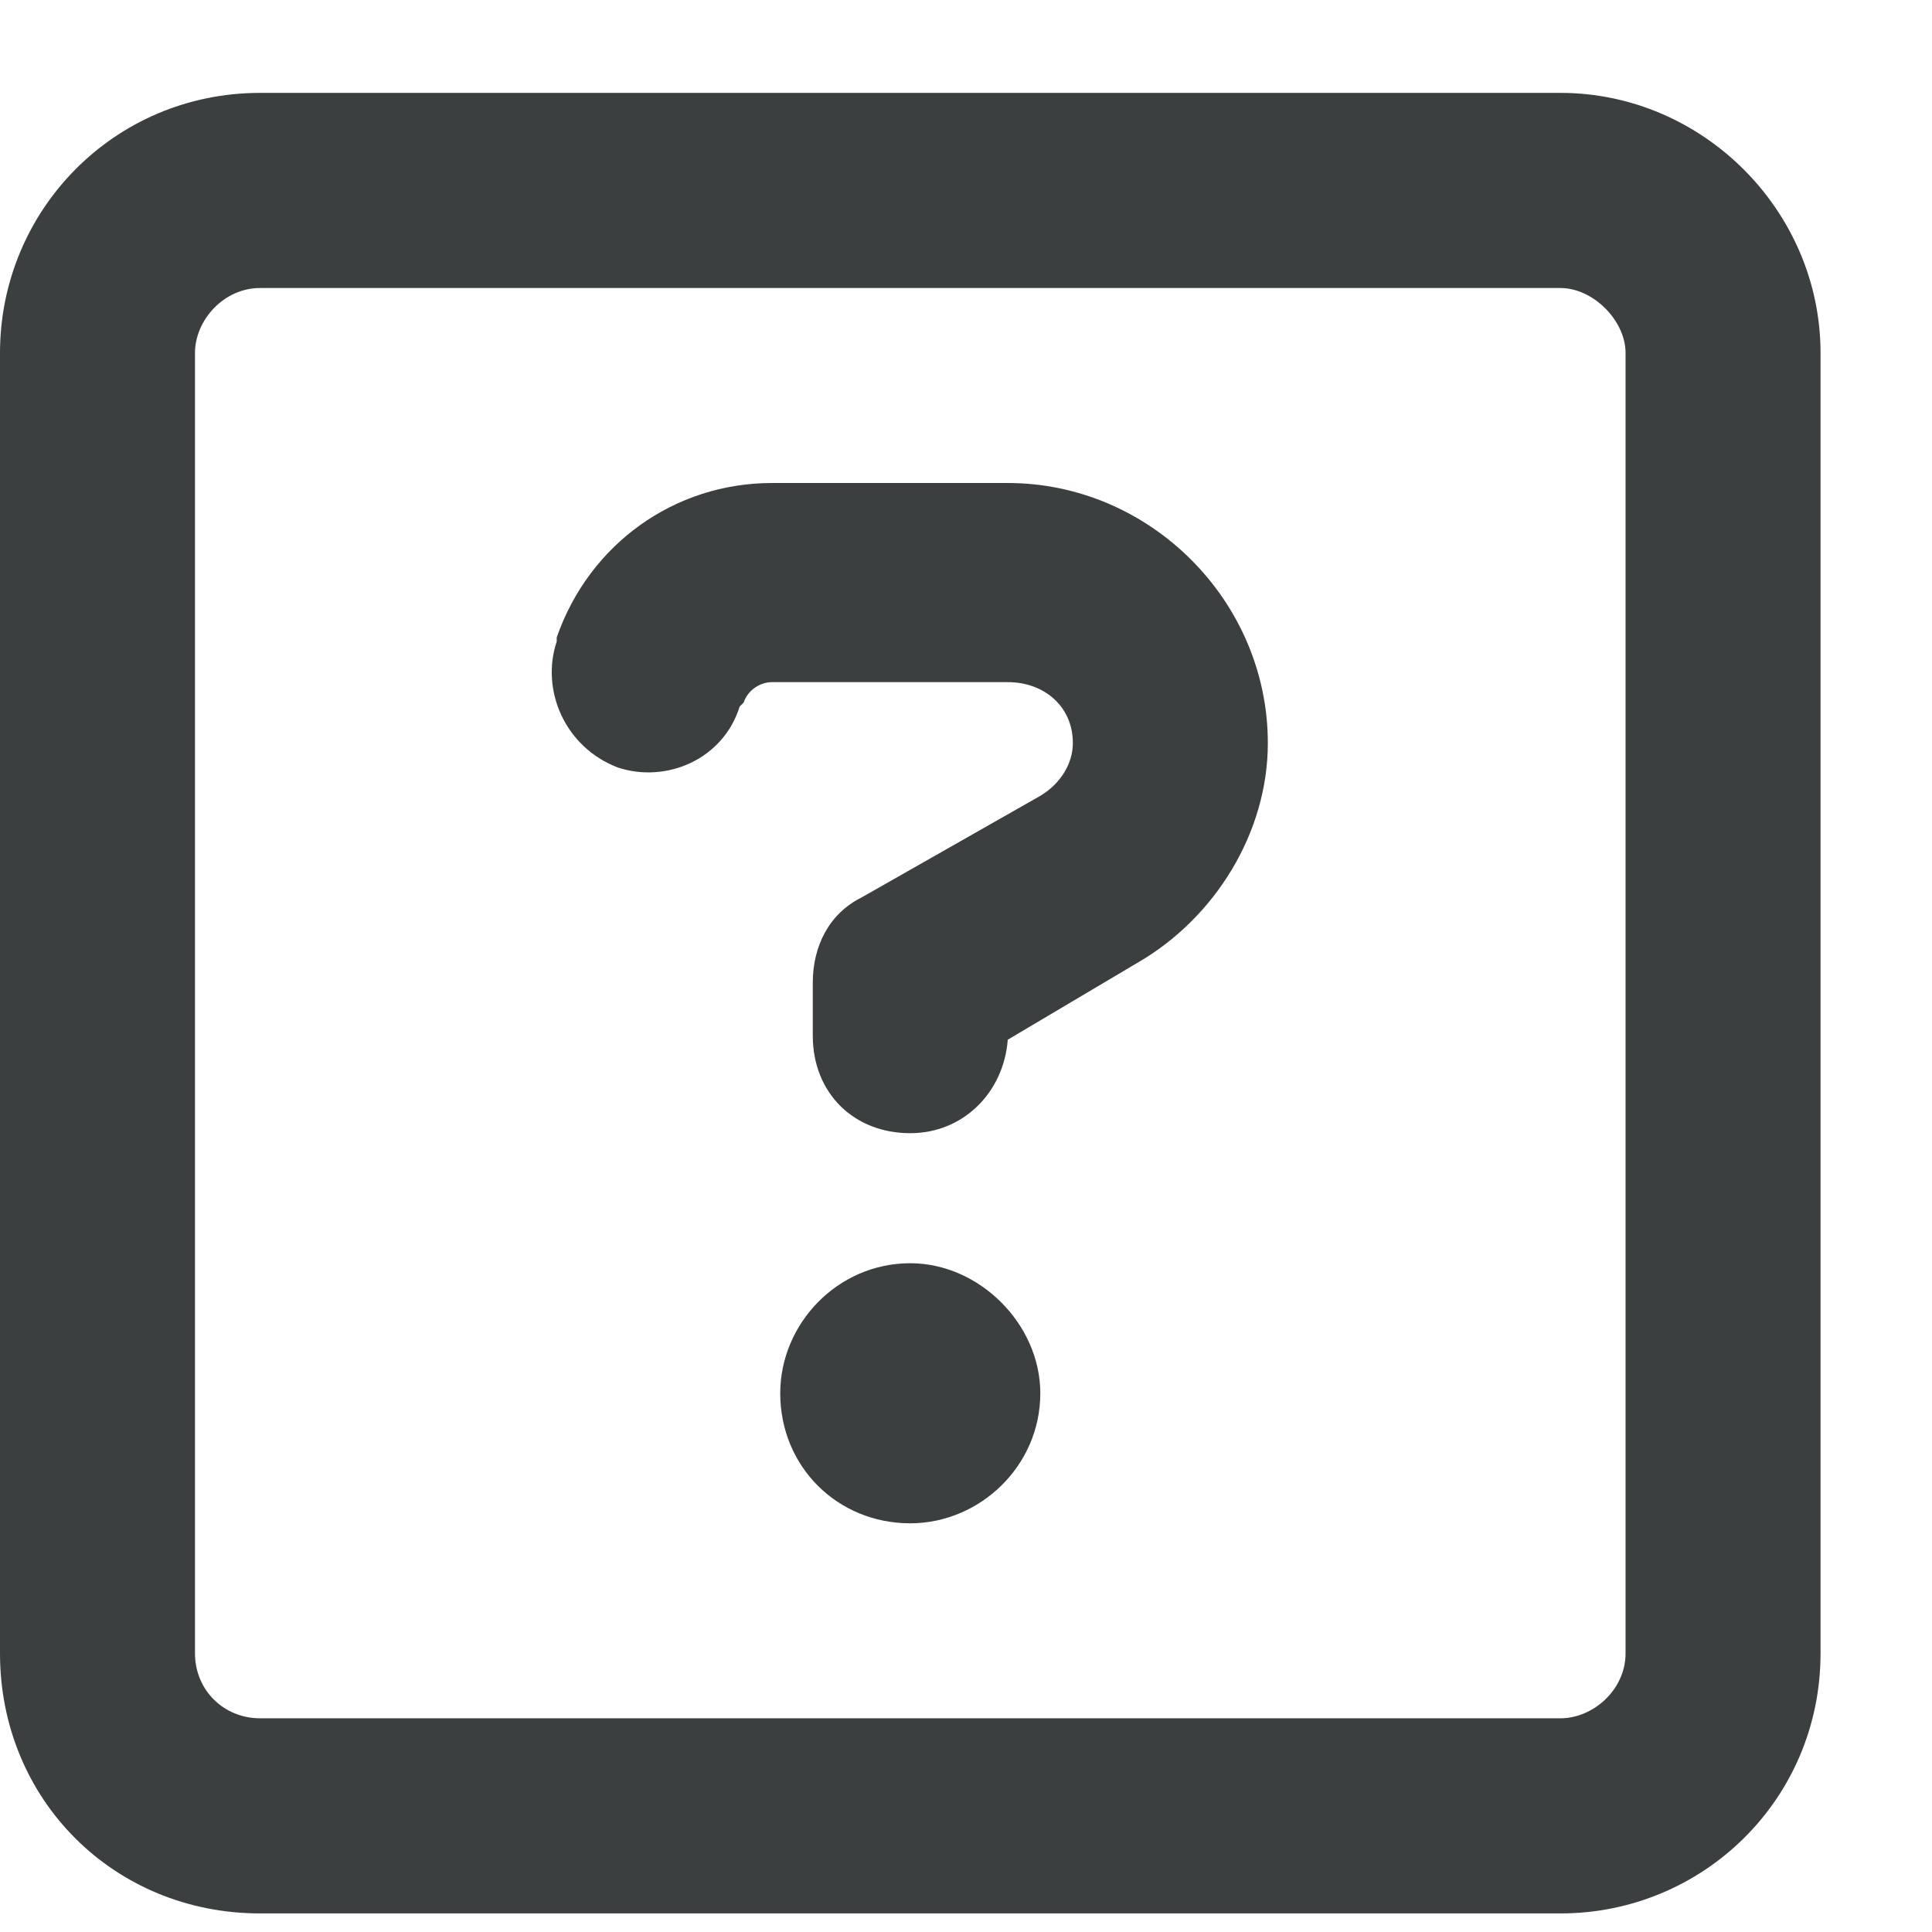 <svg width="13" height="13" viewBox="0 0 13 13" fill="none" xmlns="http://www.w3.org/2000/svg">
<path d="M1.75 1.938C1.504 1.938 1.312 2.156 1.312 2.375V11.125C1.312 11.371 1.504 11.562 1.75 11.562H10.5C10.719 11.562 10.938 11.371 10.938 11.125V2.375C10.938 2.156 10.719 1.938 10.5 1.938H1.75ZM0 2.375C0 1.418 0.766 0.625 1.75 0.625H10.5C11.457 0.625 12.25 1.418 12.25 2.375V11.125C12.25 12.109 11.457 12.875 10.5 12.875H1.75C0.766 12.875 0 12.109 0 11.125V2.375ZM3.746 4.289C3.965 3.66 4.539 3.25 5.195 3.25H6.781C7.738 3.25 8.531 4.043 8.531 5C8.531 5.602 8.176 6.176 7.656 6.477L6.781 6.996C6.754 7.352 6.48 7.625 6.125 7.625C5.742 7.625 5.469 7.352 5.469 6.969V6.613C5.469 6.367 5.578 6.148 5.797 6.039L7 5.355C7.137 5.273 7.219 5.137 7.219 5C7.219 4.754 7.027 4.59 6.781 4.59H5.195C5.113 4.59 5.031 4.645 5.004 4.727L4.977 4.754C4.867 5.109 4.484 5.273 4.156 5.164C3.801 5.027 3.637 4.645 3.746 4.316V4.289ZM5.25 9.375C5.25 8.91 5.633 8.5 6.125 8.5C6.59 8.5 7 8.91 7 9.375C7 9.867 6.59 10.25 6.125 10.25C5.633 10.25 5.25 9.867 5.25 9.375Z" fill="#3B3F40"/>
</svg>